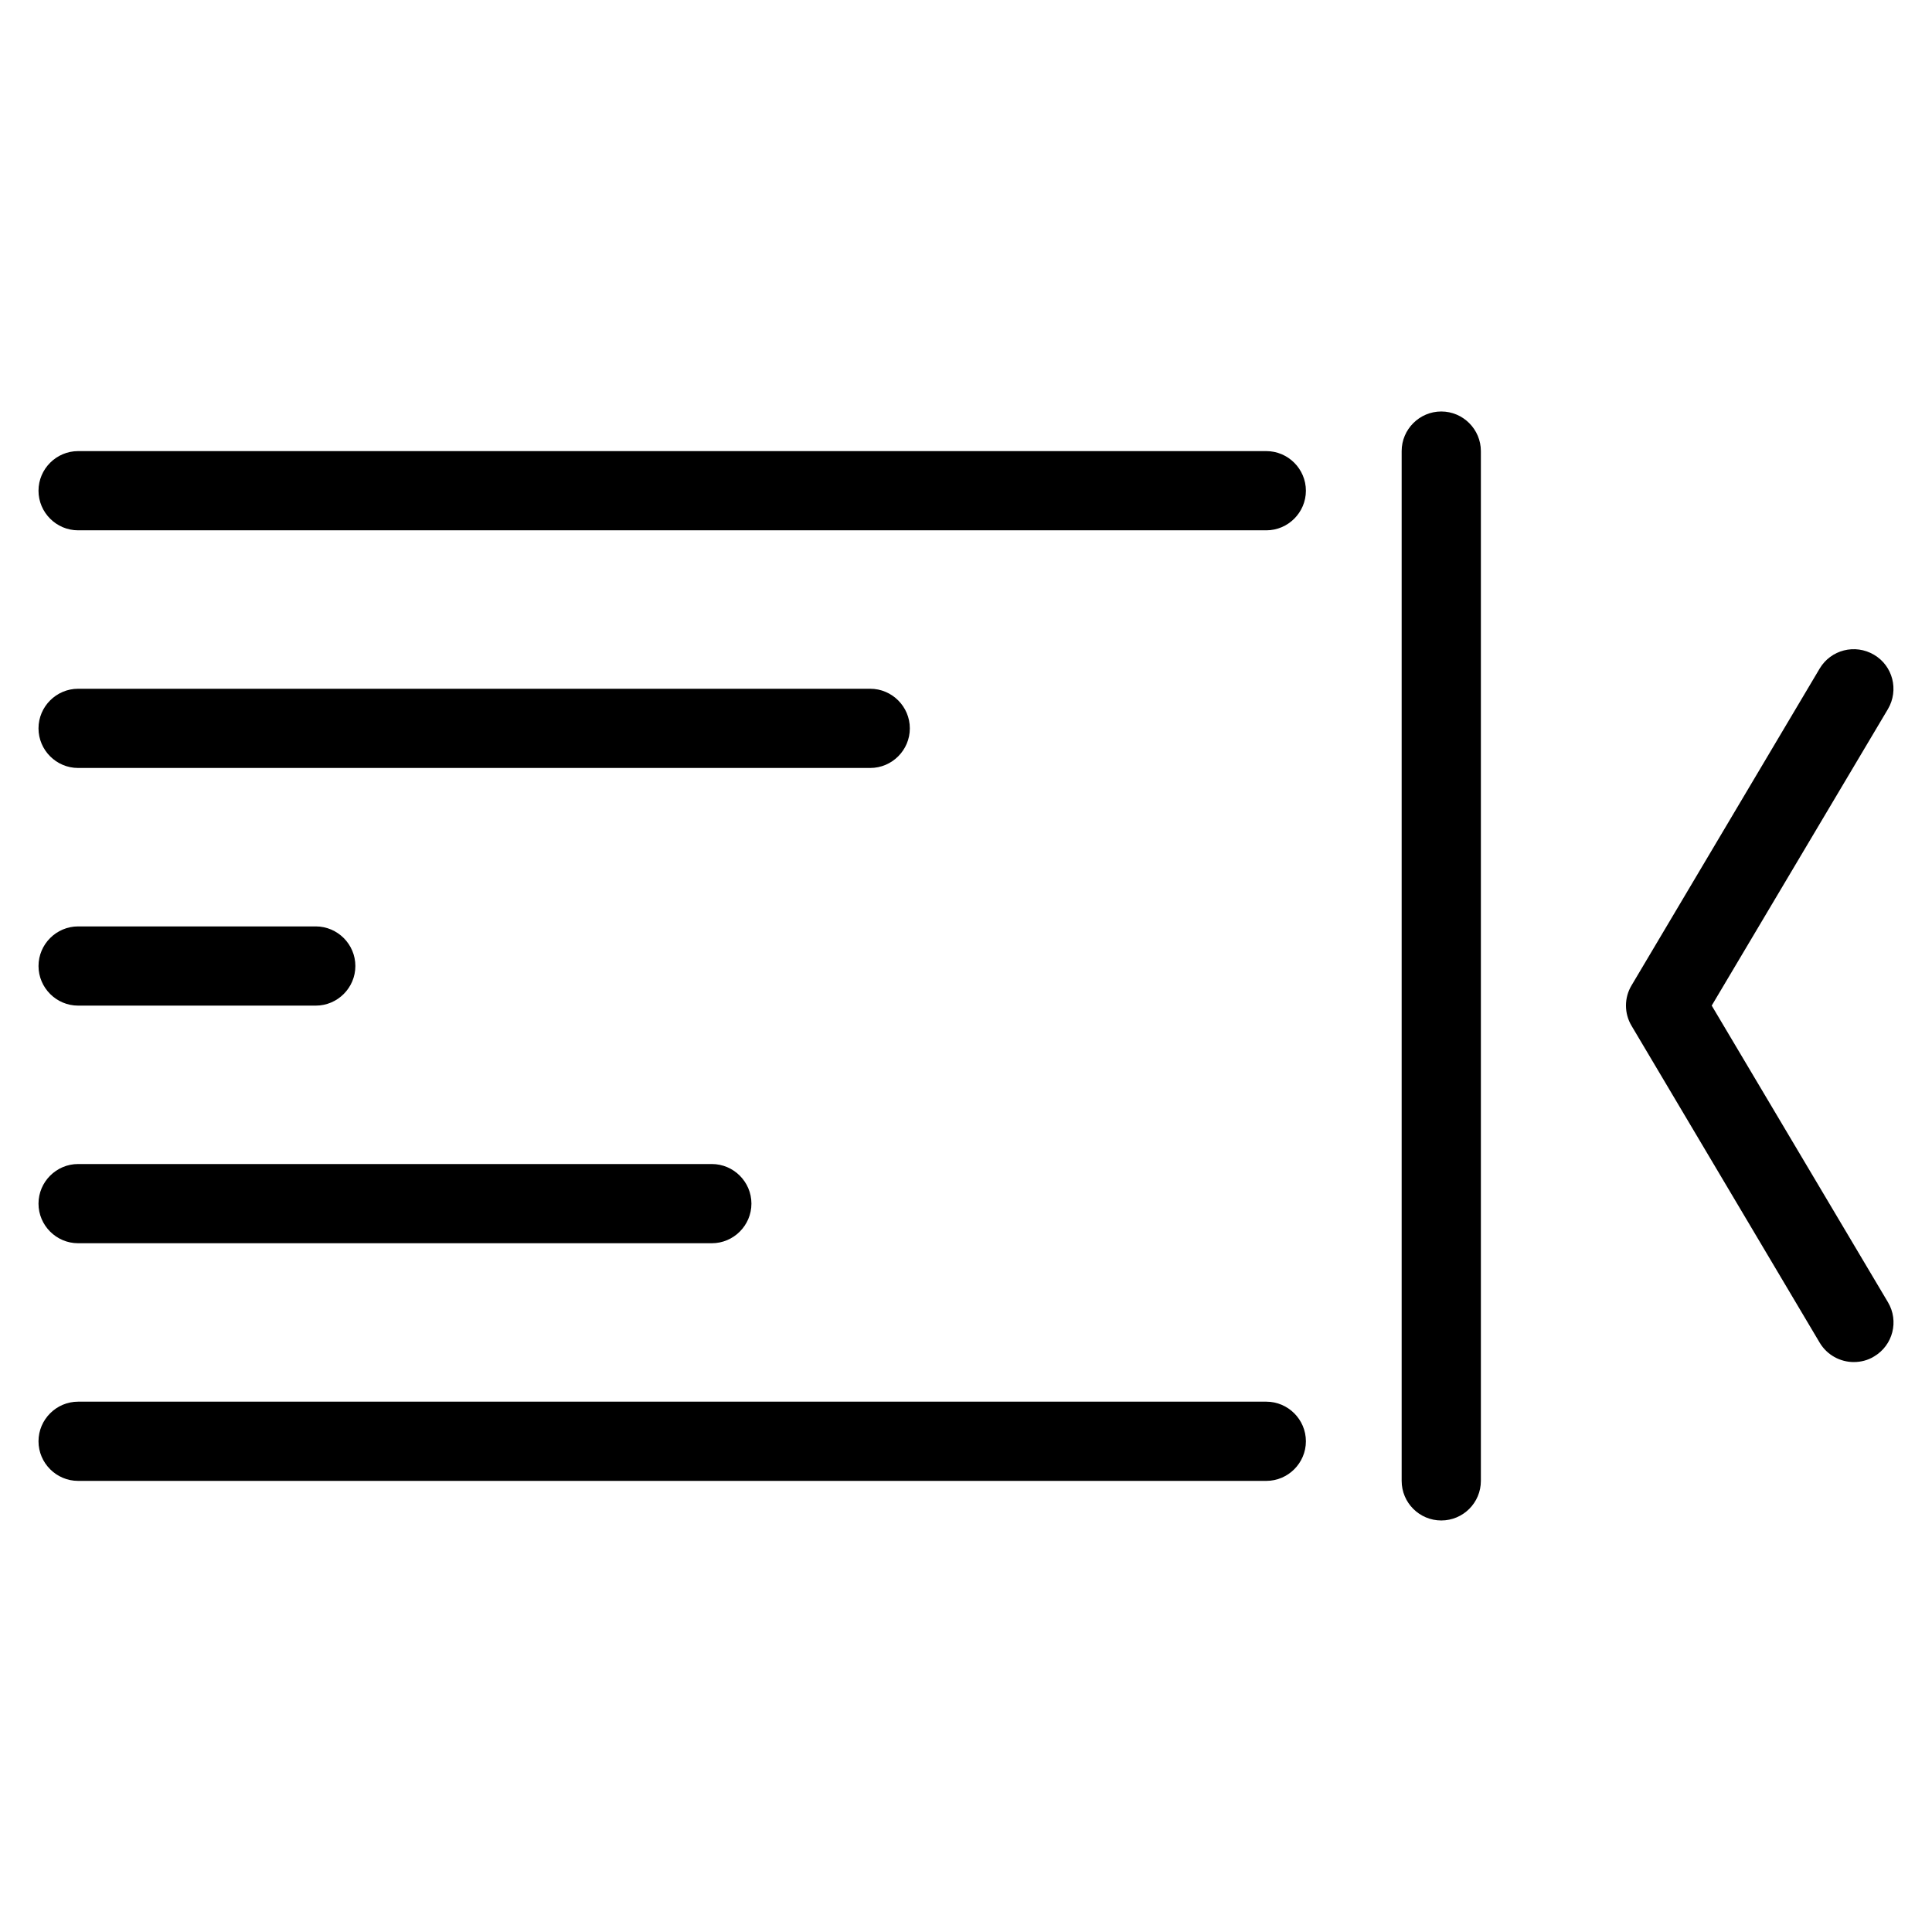 <?xml version="1.0" encoding="UTF-8"?>
<!-- Uploaded to: SVG Repo, www.svgrepo.com, Generator: SVG Repo Mixer Tools -->
<svg fill="#000000" width="800px" height="800px" version="1.1" viewBox="144 144 512 512" xmlns="http://www.w3.org/2000/svg">
 <g>
  <path d="m479.58 284.54h-314.88c-5.773 0-10.496-4.723-10.496-10.496s4.723-10.496 10.496-10.496h314.88c5.773 0 10.496 4.723 10.496 10.496s-4.723 10.496-10.496 10.496z"/>
  <path d="m374.62 347.52h-209.92c-5.773 0-10.496-4.723-10.496-10.496 0-5.773 4.723-10.496 10.496-10.496h209.92c5.773 0 10.496 4.723 10.496 10.496 0 5.773-4.723 10.496-10.496 10.496z"/>
  <path d="m227.68 410.5h-62.977c-5.773 0-10.496-4.723-10.496-10.496s4.723-10.496 10.496-10.496h62.977c5.773 0 10.496 4.723 10.496 10.496s-4.723 10.496-10.496 10.496z"/>
  <path d="m332.64 473.47h-167.94c-5.773 0-10.496-4.723-10.496-10.496 0-5.773 4.723-10.496 10.496-10.496h167.94c5.773 0 10.496 4.723 10.496 10.496 0 5.773-4.723 10.496-10.496 10.496z"/>
  <path d="m479.58 536.45h-314.88c-5.773 0-10.496-4.723-10.496-10.496 0-5.773 4.723-10.496 10.496-10.496h314.88c5.773 0 10.496 4.723 10.496 10.496 0 5.773-4.723 10.496-10.496 10.496z"/>
  <path d="m525.95 546.94c-5.773 0-10.496-4.68-10.496-10.496v-272.9c0-5.773 4.723-10.496 10.496-10.496 5.773 0 10.496 4.723 10.496 10.496v272.9c0 5.816-4.723 10.496-10.496 10.496z"/>
  <path d="m635.28 504.96c-3.57 0-7.074-1.828-9.047-5.144l-49.855-83.969c-1.973-3.297-1.973-7.43 0-10.707l49.855-83.969c2.961-4.977 9.383-6.613 14.402-3.652 4.996 2.938 6.633 9.363 3.695 14.379l-46.707 78.594 46.707 78.617c2.961 4.977 1.324 11.418-3.695 14.379-1.68 1.027-3.527 1.469-5.352 1.469z"/>
 </g>
</svg>